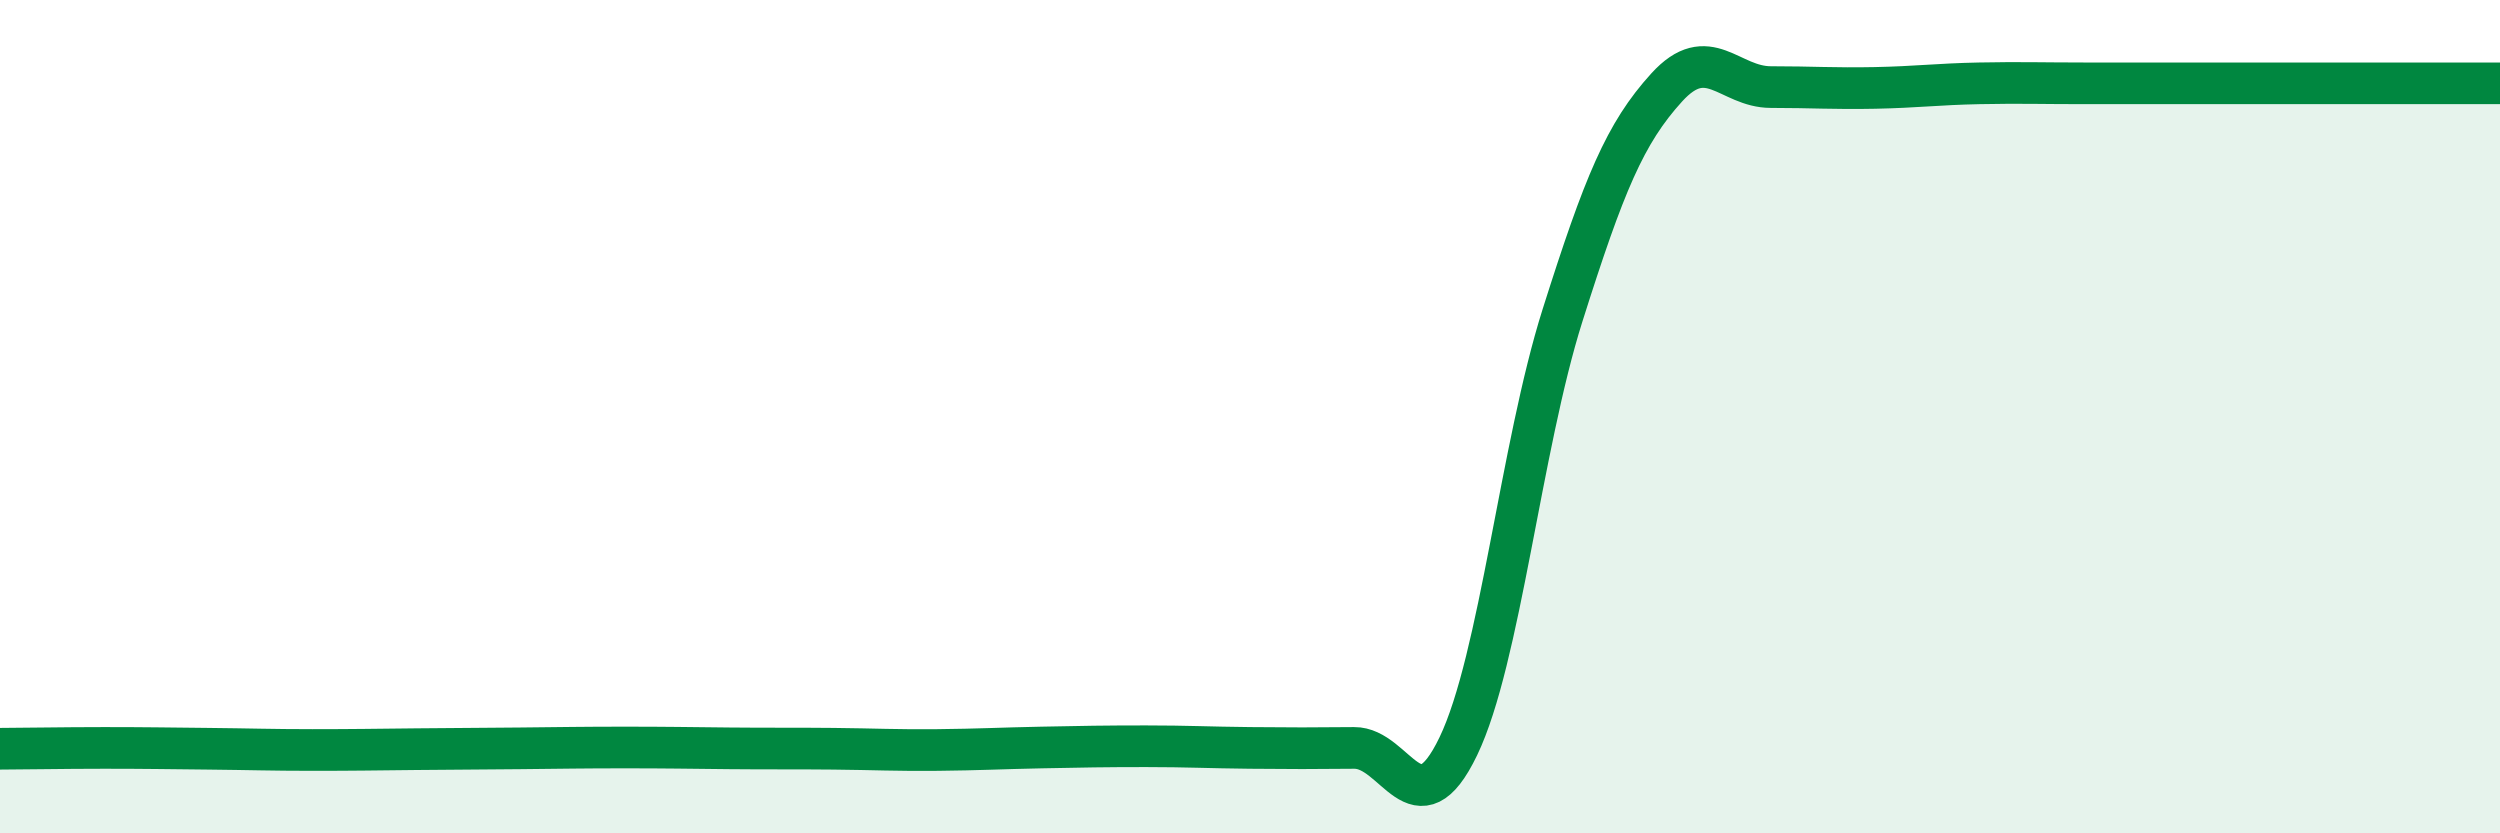 
    <svg width="60" height="20" viewBox="0 0 60 20" xmlns="http://www.w3.org/2000/svg">
      <path
        d="M 0,17.97 C 0.5,17.97 1.5,17.95 2.5,17.95 C 3.5,17.95 4,17.96 5,17.97 C 6,17.98 6.5,18 7.5,18 C 8.5,18 9,17.99 10,17.98 C 11,17.97 11.5,17.97 12.5,17.96 C 13.5,17.95 14,17.94 15,17.94 C 16,17.94 16.5,17.95 17.5,17.96 C 18.5,17.97 19,17.96 20,17.97 C 21,17.98 21.5,18.01 22.5,18 C 23.5,17.99 24,17.96 25,17.94 C 26,17.92 26.5,17.91 27.5,17.91 C 28.5,17.91 29,17.94 30,17.95 C 31,17.96 31.5,17.96 32.5,17.95 C 33.5,17.94 34,19.99 35,17.91 C 36,15.83 36.5,10.73 37.5,7.57 C 38.5,4.41 39,3.2 40,2.1 C 41,1 41.5,2.09 42.5,2.09 C 43.5,2.09 44,2.13 45,2.11 C 46,2.09 46.5,2.02 47.5,2 C 48.5,1.98 49,2 50,2 C 51,2 51.5,2 52.5,2 C 53.5,2 53.5,2 55,2 C 56.5,2 59,2 60,2L60 20L0 20Z"
        fill="#008740"
        opacity="0.1"
        stroke-linecap="round"
        stroke-linejoin="round"
      />
      <path
        d="M 0,17.97 C 0.5,17.97 1.5,17.95 2.5,17.95 C 3.5,17.95 4,17.96 5,17.97 C 6,17.98 6.5,18 7.5,18 C 8.5,18 9,17.99 10,17.98 C 11,17.97 11.5,17.97 12.5,17.96 C 13.5,17.95 14,17.94 15,17.94 C 16,17.94 16.5,17.95 17.5,17.96 C 18.5,17.97 19,17.96 20,17.97 C 21,17.98 21.5,18.01 22.5,18 C 23.5,17.99 24,17.96 25,17.94 C 26,17.92 26.5,17.91 27.5,17.91 C 28.5,17.91 29,17.94 30,17.95 C 31,17.96 31.5,17.96 32.5,17.95 C 33.5,17.94 34,19.99 35,17.91 C 36,15.83 36.5,10.73 37.5,7.57 C 38.5,4.41 39,3.2 40,2.1 C 41,1 41.5,2.09 42.5,2.09 C 43.5,2.09 44,2.13 45,2.11 C 46,2.09 46.5,2.02 47.5,2 C 48.5,1.98 49,2 50,2 C 51,2 51.5,2 52.5,2 C 53.5,2 53.5,2 55,2 C 56.5,2 59,2 60,2"
        stroke="#008740"
        stroke-width="1"
        fill="none"
        stroke-linecap="round"
        stroke-linejoin="round"
      />
    </svg>
  